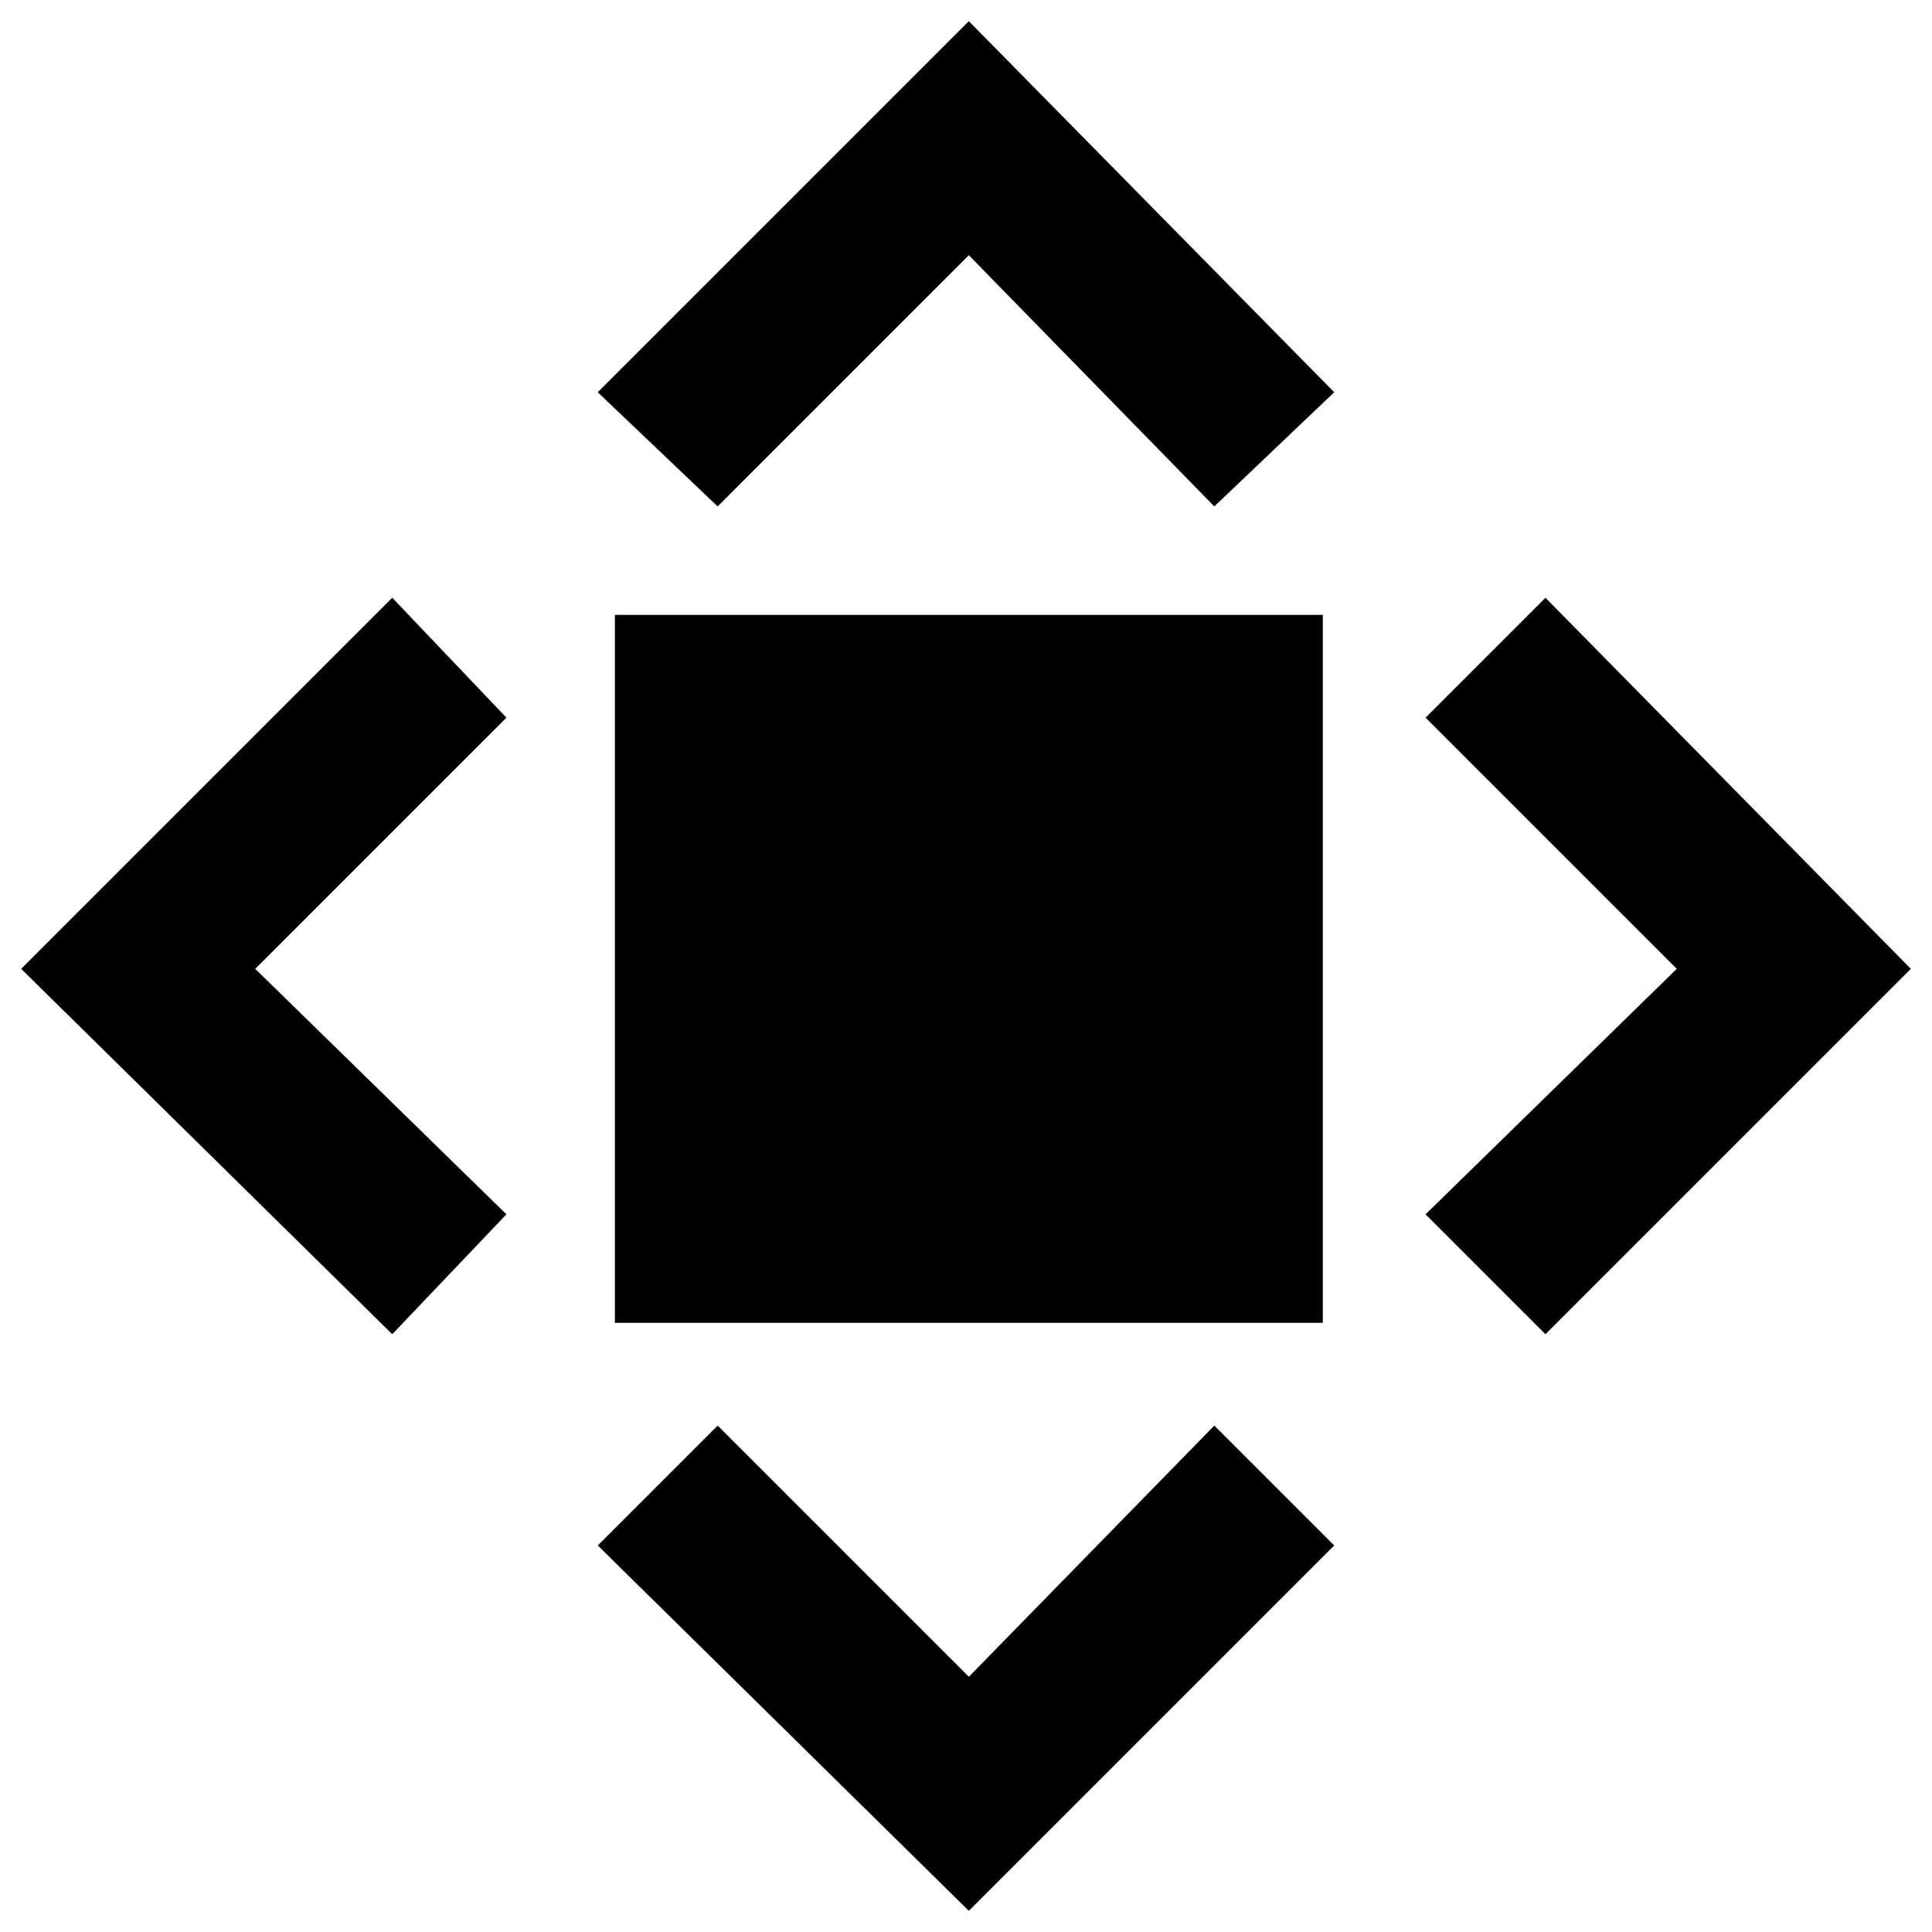 <?xml version="1.0" encoding="UTF-8"?>
<!-- Uploaded to: ICON Repo, www.svgrepo.com, Generator: ICON Repo Mixer Tools -->
<svg fill="#000000" width="800px" height="800px" version="1.1" viewBox="144 144 512 512" xmlns="http://www.w3.org/2000/svg">
 <g fill-rule="evenodd">
  <path d="m149.61 400.75 98.34-98.34 30.258 31.773-66.57 66.57 66.57 65.055-30.258 31.773-98.34-96.828zm316.2 121.04 31.773 31.773-96.828 96.828-98.34-96.828 31.773-31.773 66.57 66.57 65.055-66.57zm-163.4-273.84 98.34-98.34 96.828 98.34-31.773 30.258-65.055-66.57-66.57 66.57-31.773-30.258zm251.15 54.465 96.828 98.34-96.828 96.828-31.773-31.773 66.57-65.055-66.57-66.57 31.773-31.773z"/>
  <path d="m306.95 306.95h187.61v187.61h-187.61z"/>
 </g>
</svg>